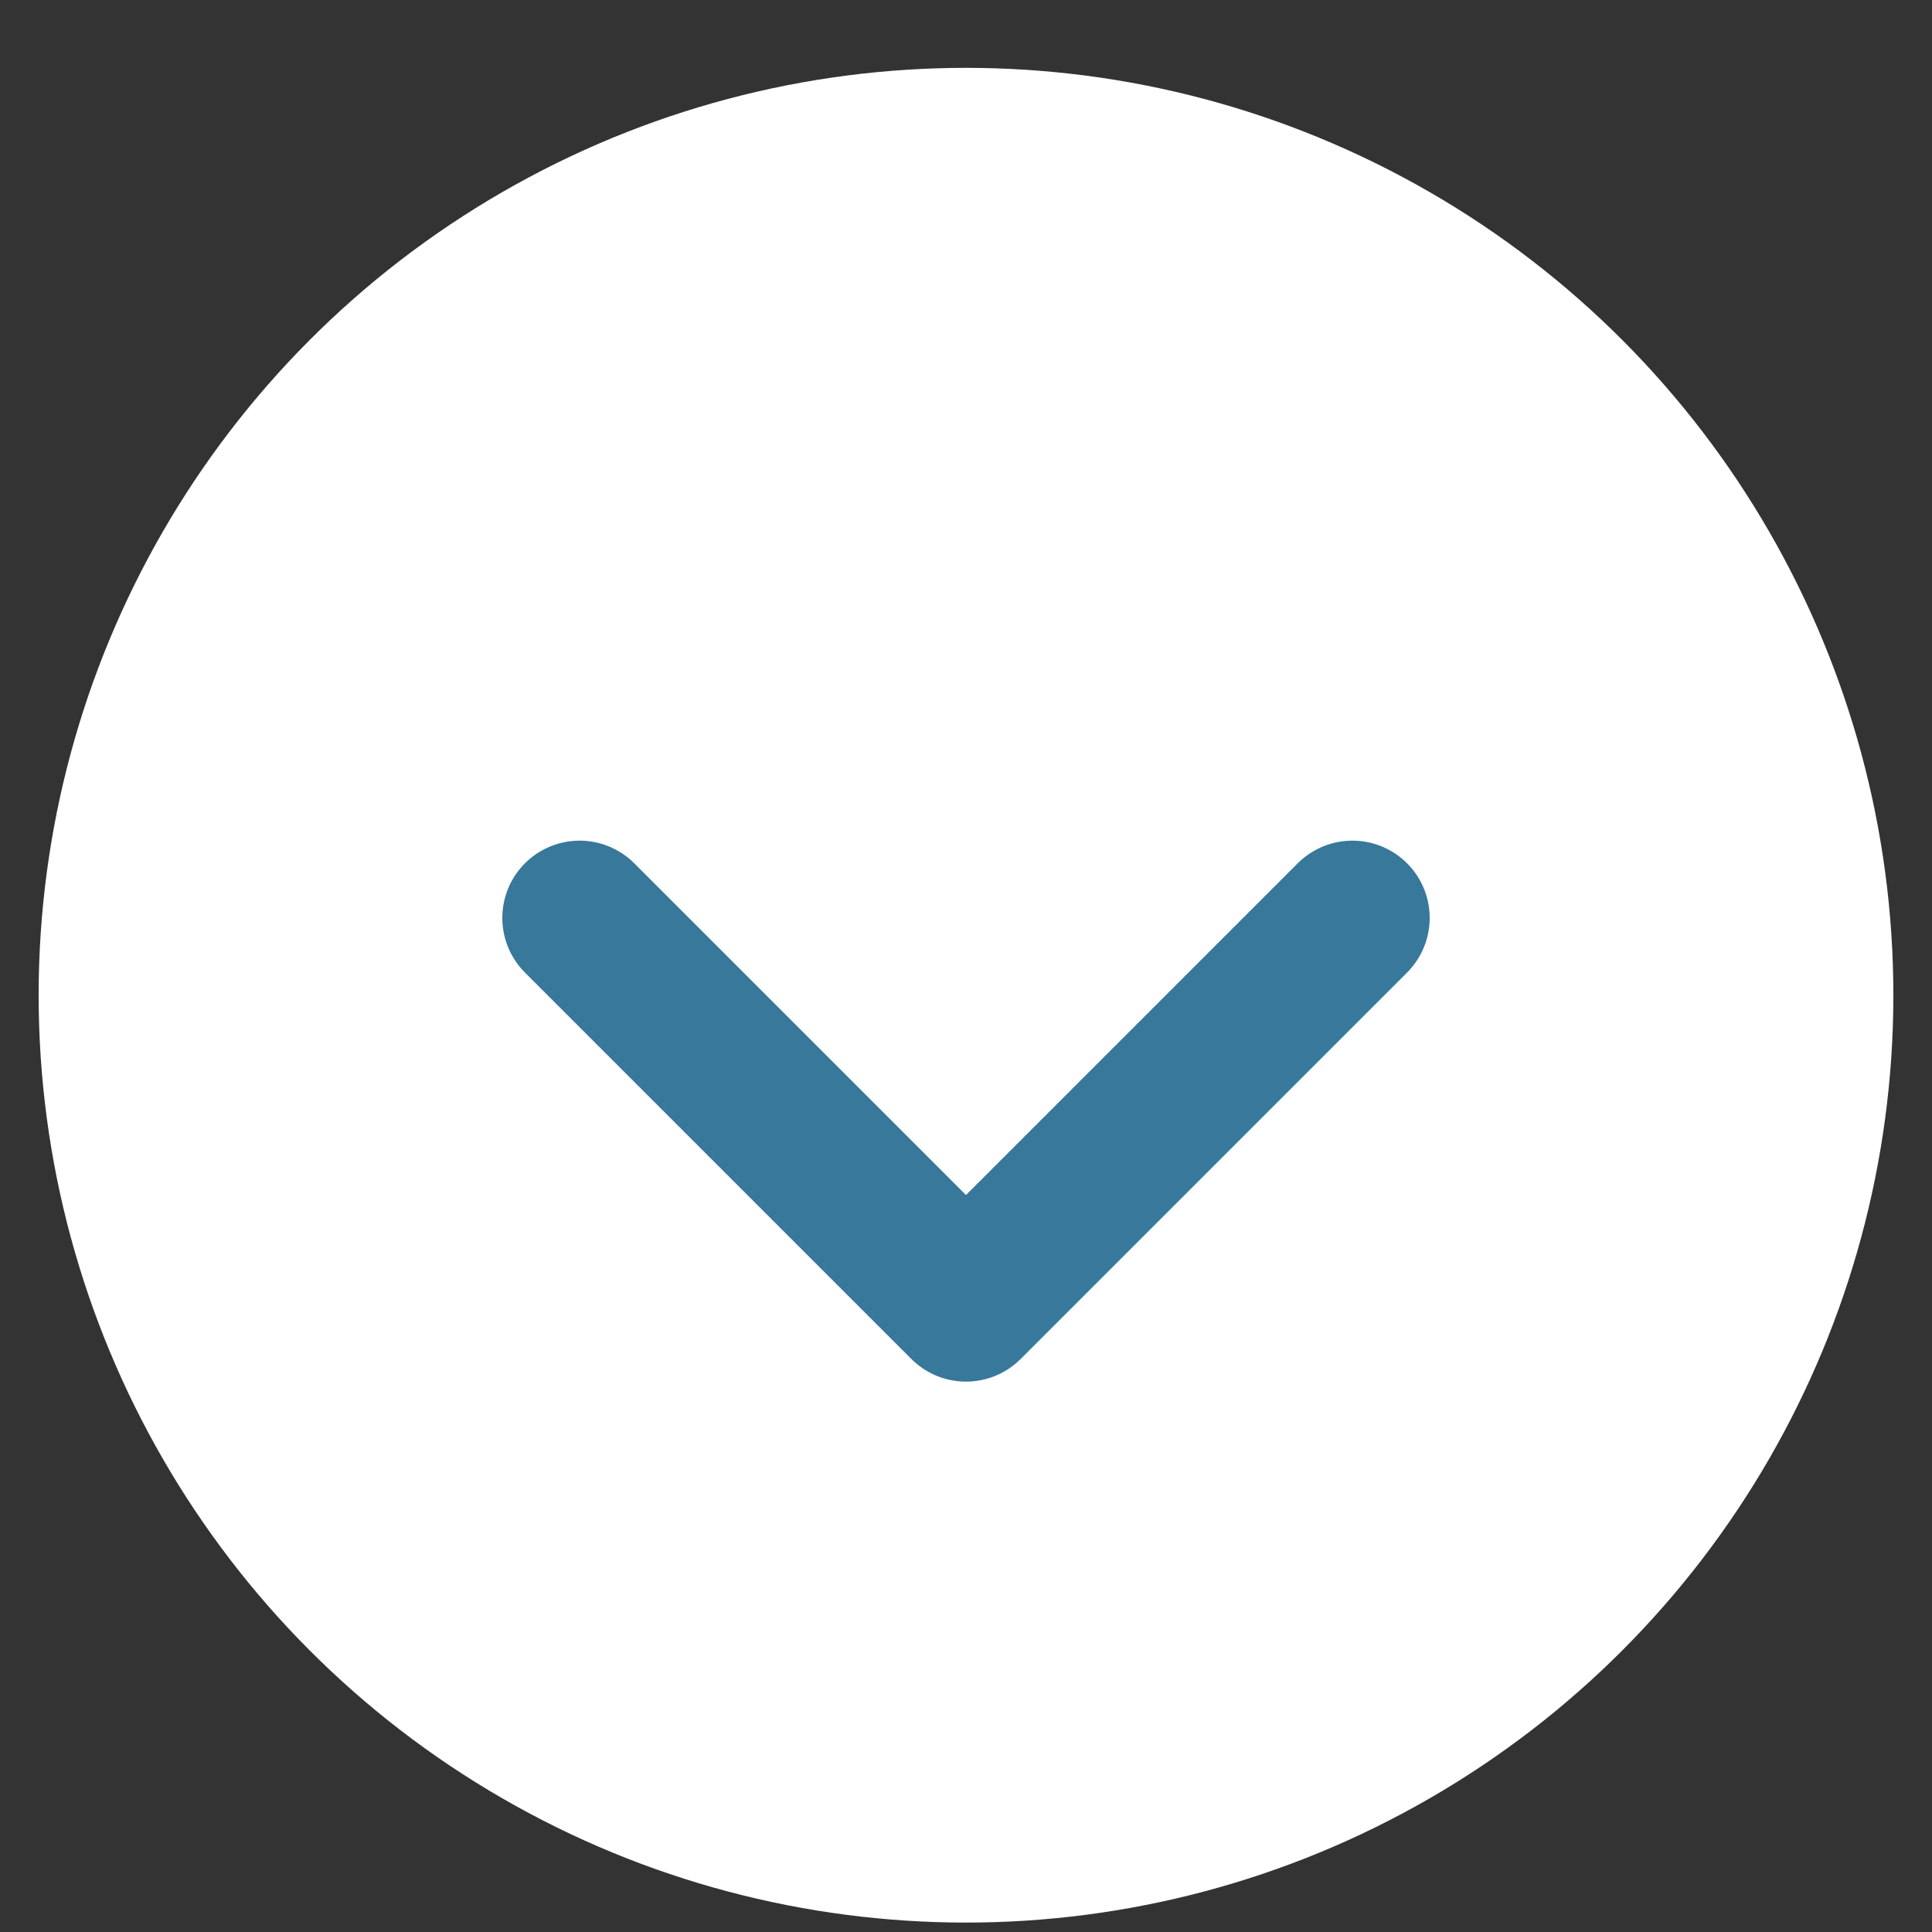 <svg width="25" height="25" viewBox="0 0 25 25" fill="none" xmlns="http://www.w3.org/2000/svg">
<rect x="0" y="0" width="25" height="25" fill="#333333" stroke="none"/>
<circle cx="12.5" cy="12.878" r="12" fill="white"/>
<path d="M17.5 11.878L12.5 16.878L7.5 11.878" stroke="#37789B" stroke-width="2" stroke-linecap="round" stroke-linejoin="round"/>
</svg>
